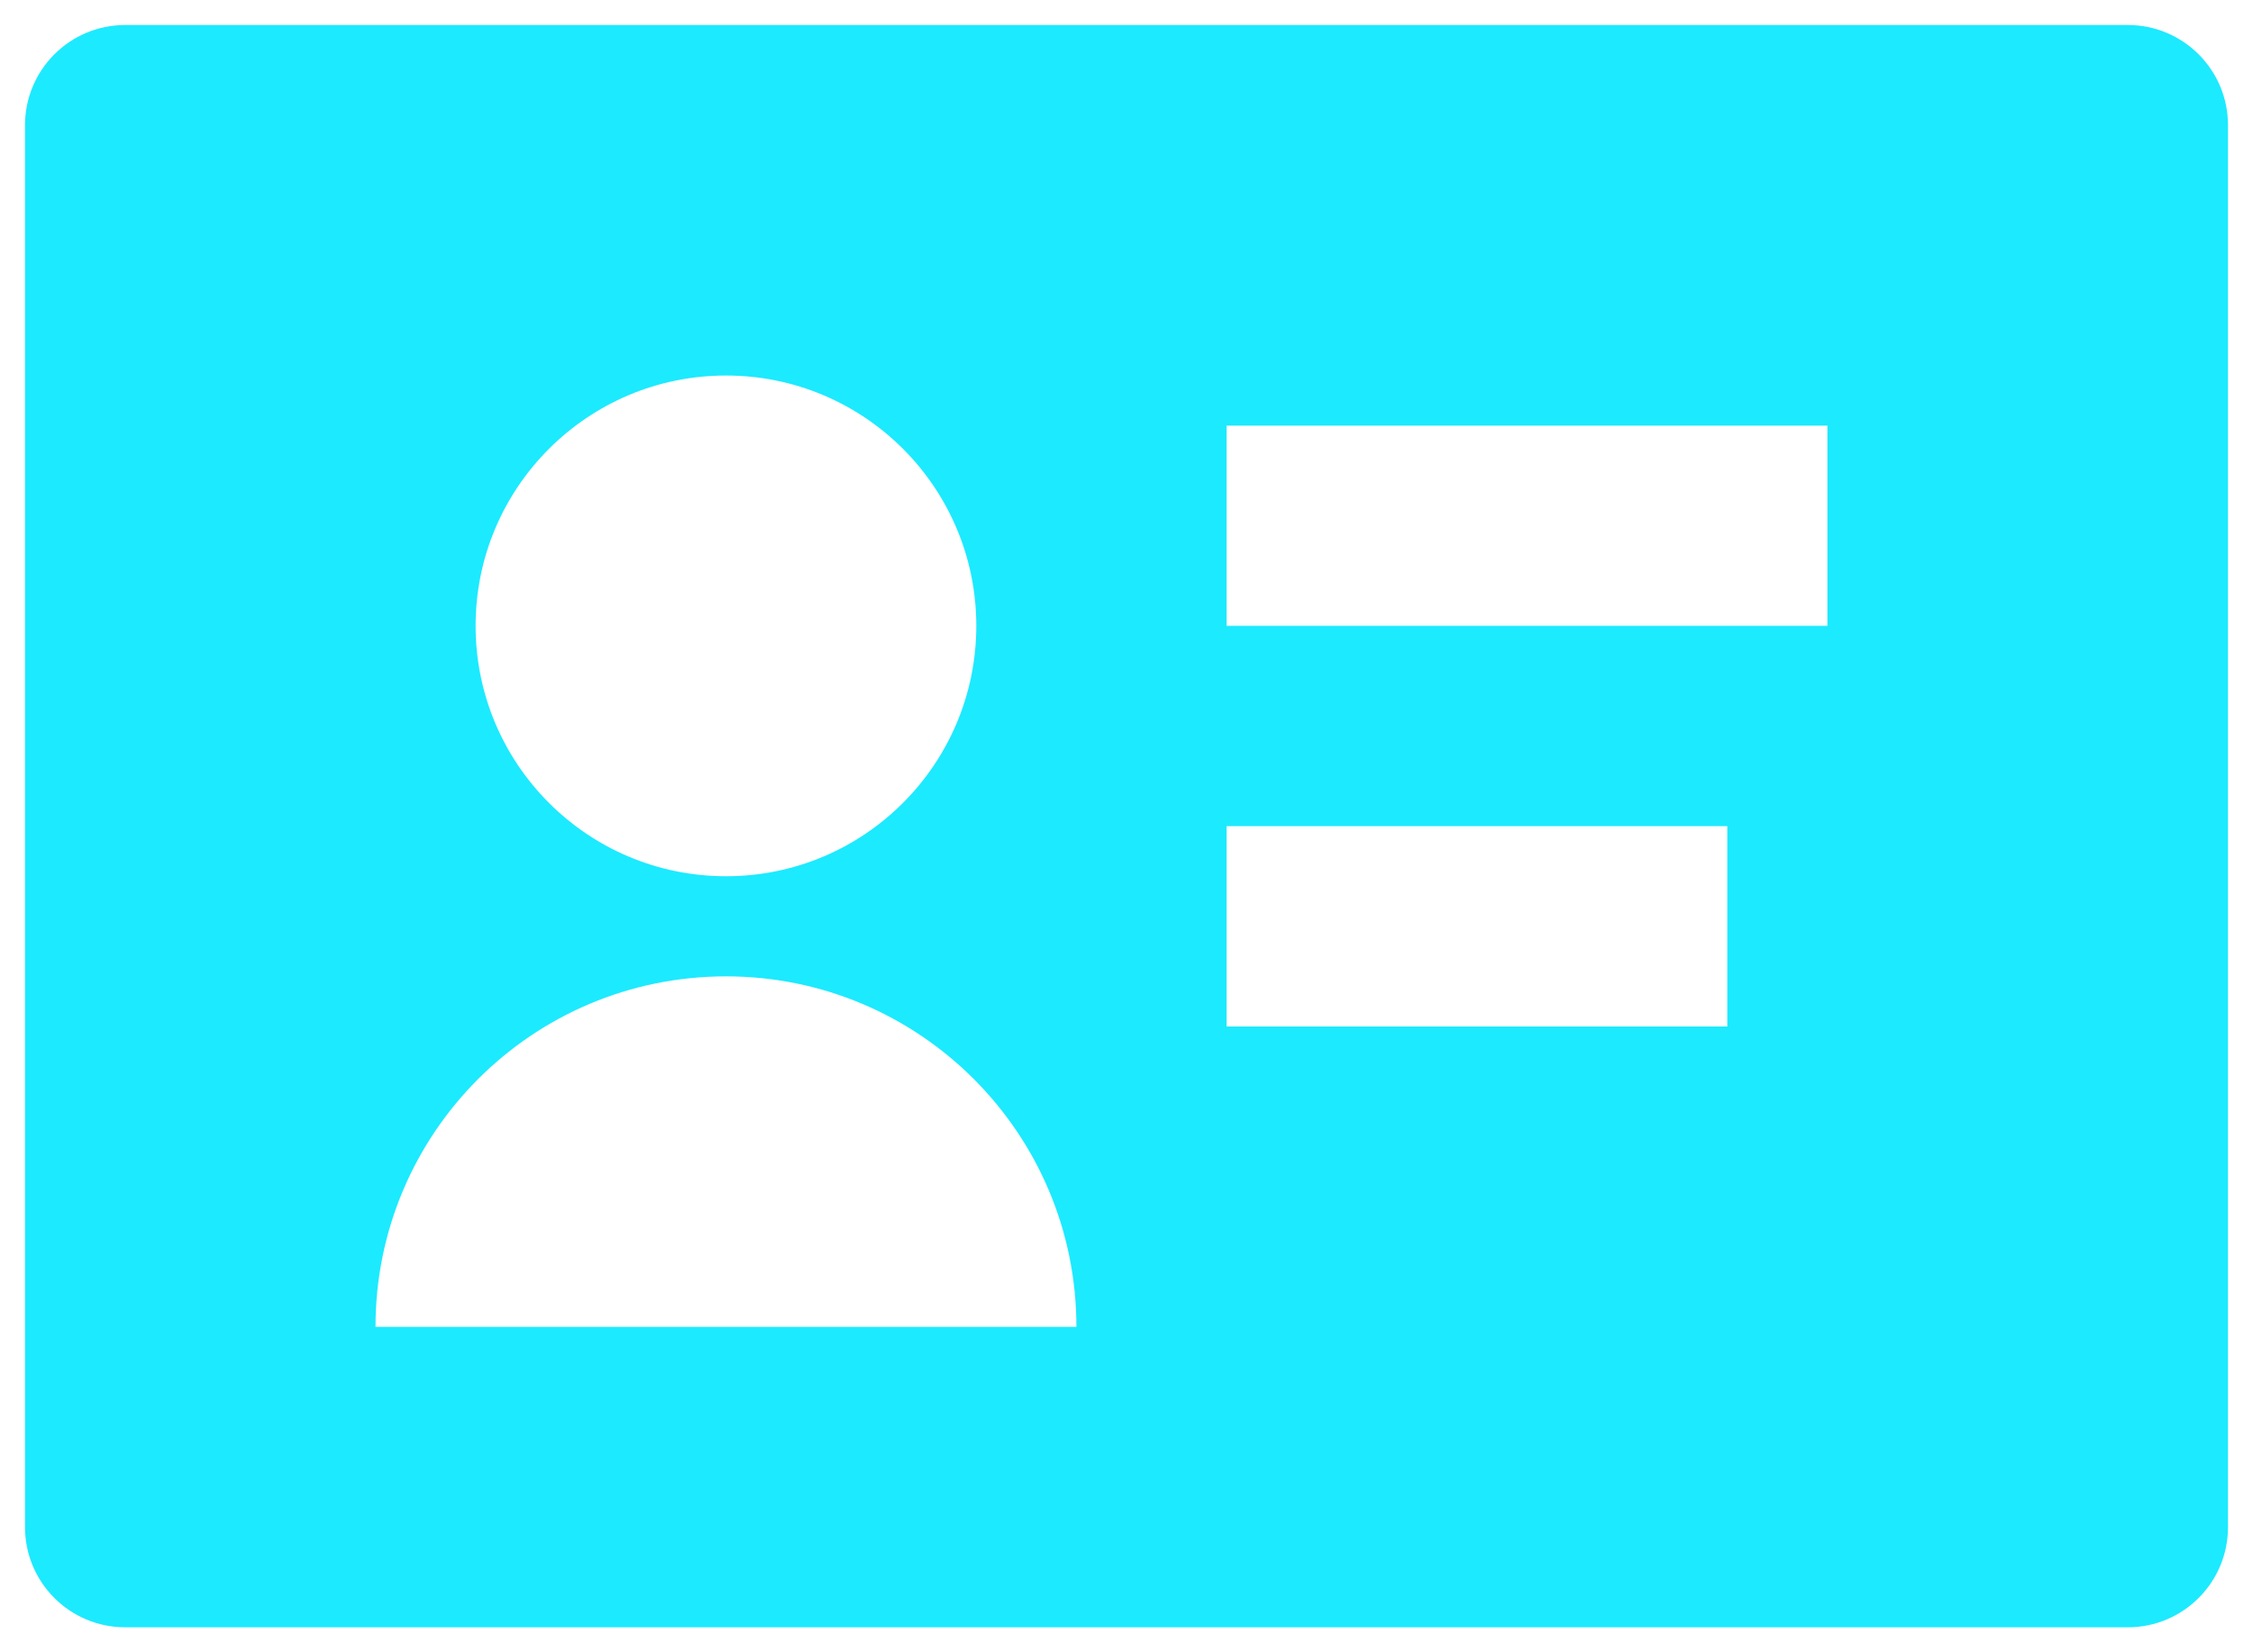 <?xml version="1.0" encoding="UTF-8"?>
<svg width="30px" height="22px" viewBox="0 0 30 22" version="1.1" xmlns="http://www.w3.org/2000/svg" xmlns:xlink="http://www.w3.org/1999/xlink">
    <title>Shape</title>
    <g id="design" stroke="none" stroke-width="1" fill="none" fill-rule="evenodd">
        <g id="3a_discovery" transform="translate(-989, -5423)" fill="#1CEAFF" fill-rule="nonzero">
            <g id="nine_things" transform="translate(0, 4887)">
                <g id="Group-8" transform="translate(0, 104)">
                    <g id="9" transform="translate(960, 380)">
                        <g id="icon_crm" transform="translate(28, 47)">
                            <path d="M1.333,6.667 C1.333,5.93 1.93,5.333 2.667,5.333 L29.333,5.333 C30.07,5.333 30.667,5.93 30.667,6.667 L30.667,25.333 C30.667,26.07 30.07,26.667 29.333,26.667 L2.667,26.667 C1.93,26.667 1.333,26.07 1.333,25.333 L1.333,6.667 Z M17.333,10.667 L17.333,13.333 L25.333,13.333 L25.333,10.667 L17.333,10.667 Z M24,16 L17.333,16 L17.333,18.667 L24,18.667 L24,16 Z M14,13.333 C14,11.492 12.508,10 10.667,10 C8.826,10 7.333,11.492 7.333,13.333 C7.333,15.174 8.826,16.667 10.667,16.667 C12.508,16.667 14,15.174 14,13.333 Z M10.667,18 C8.089,18 6,20.089 6,22.667 L15.333,22.667 C15.333,20.089 13.244,18 10.667,18 Z" id="Shape"></path>
                        </g>
                    </g>
                </g>
            </g>
        </g>
    </g>
</svg>